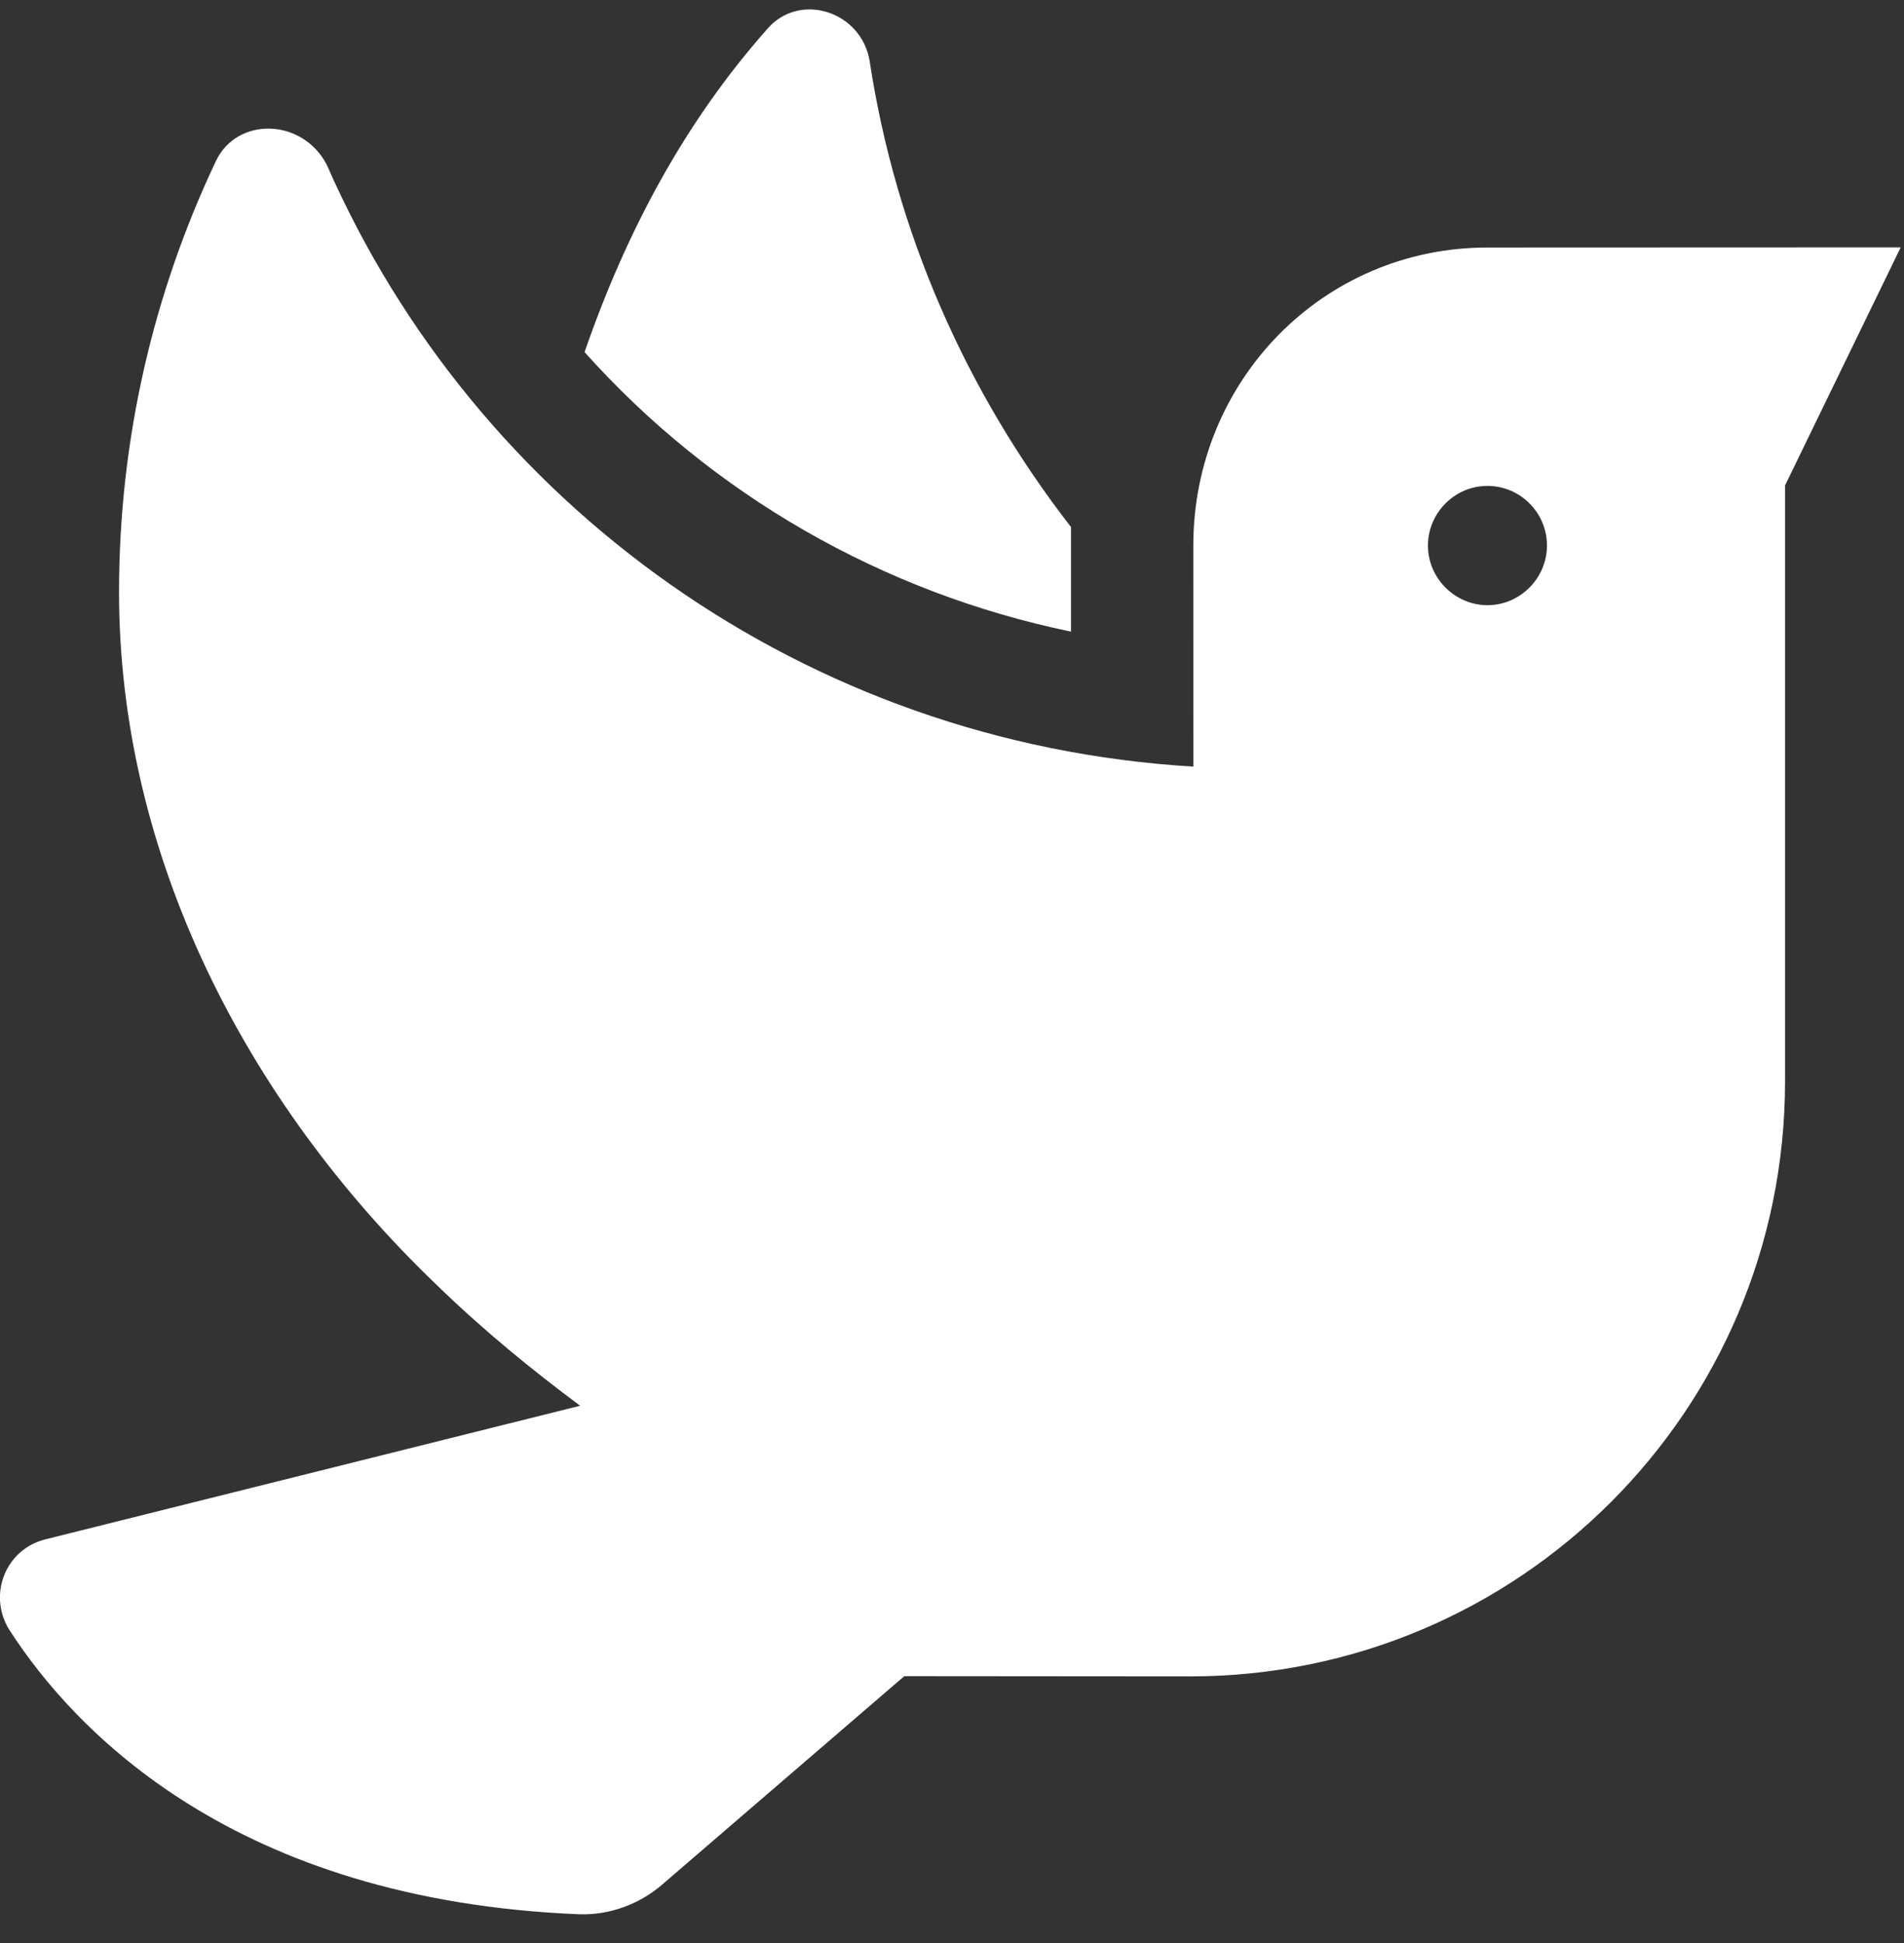 <?xml version="1.0" encoding="UTF-8"?>
<svg width="50px" height="51px" viewBox="0 0 50 51" version="1.1" xmlns="http://www.w3.org/2000/svg" xmlns:xlink="http://www.w3.org/1999/xlink">
    <rect x="0" y="0" width="50" height="51" fill="#333333" stroke="none"/>
    <title>follow-sermon</title>
    <g id="Home-&amp;-Styles" stroke="none" stroke-width="1" fill="none" fill-rule="evenodd">
        <g id="follow-sermon" transform="translate(-0.001, 0.247)" fill="#FFFFFF" fill-rule="nonzero">
            <path d="M28.126,16.332 L28.126,13.587 C25.367,10.035 23.523,5.844 22.839,1.361 C22.628,0.043 20.977,-0.487 20.128,0.539 C17.979,2.968 16.446,5.833 15.352,8.995 C18.692,12.728 23.165,15.306 28.126,16.332 Z M39.063,6.25 C34.742,6.25 31.338,9.749 31.338,14.071 L31.339,19.875 C21.143,19.265 12.491,12.995 8.585,4.084 C7.958,2.86 6.227,2.794 5.666,3.991 C4.042,7.421 3.127,11.253 3.127,15.296 C3.127,22.207 6.458,28.665 11.438,33.451 C12.719,34.696 13.99,35.723 15.235,36.651 L1.184,40.16 C0.134,40.428 -0.33,41.633 0.256,42.549 C1.954,45.174 6.157,49.633 15.217,49.999 C15.999,50.024 16.779,49.742 17.378,49.23 L23.748,43.749 L31.252,43.755 C39.882,43.755 46.877,36.773 46.877,28.139 L46.877,12.495 L49.914,6.246 L39.063,6.25 L39.063,6.25 Z M39.063,15.638 C38.209,15.638 37.5,14.929 37.5,14.075 C37.5,13.208 38.209,12.507 39.063,12.507 C39.917,12.507 40.625,13.204 40.625,14.071 C40.626,14.925 39.922,15.638 39.063,15.638 Z" id="Shape"></path>
        </g>
    </g>
</svg>